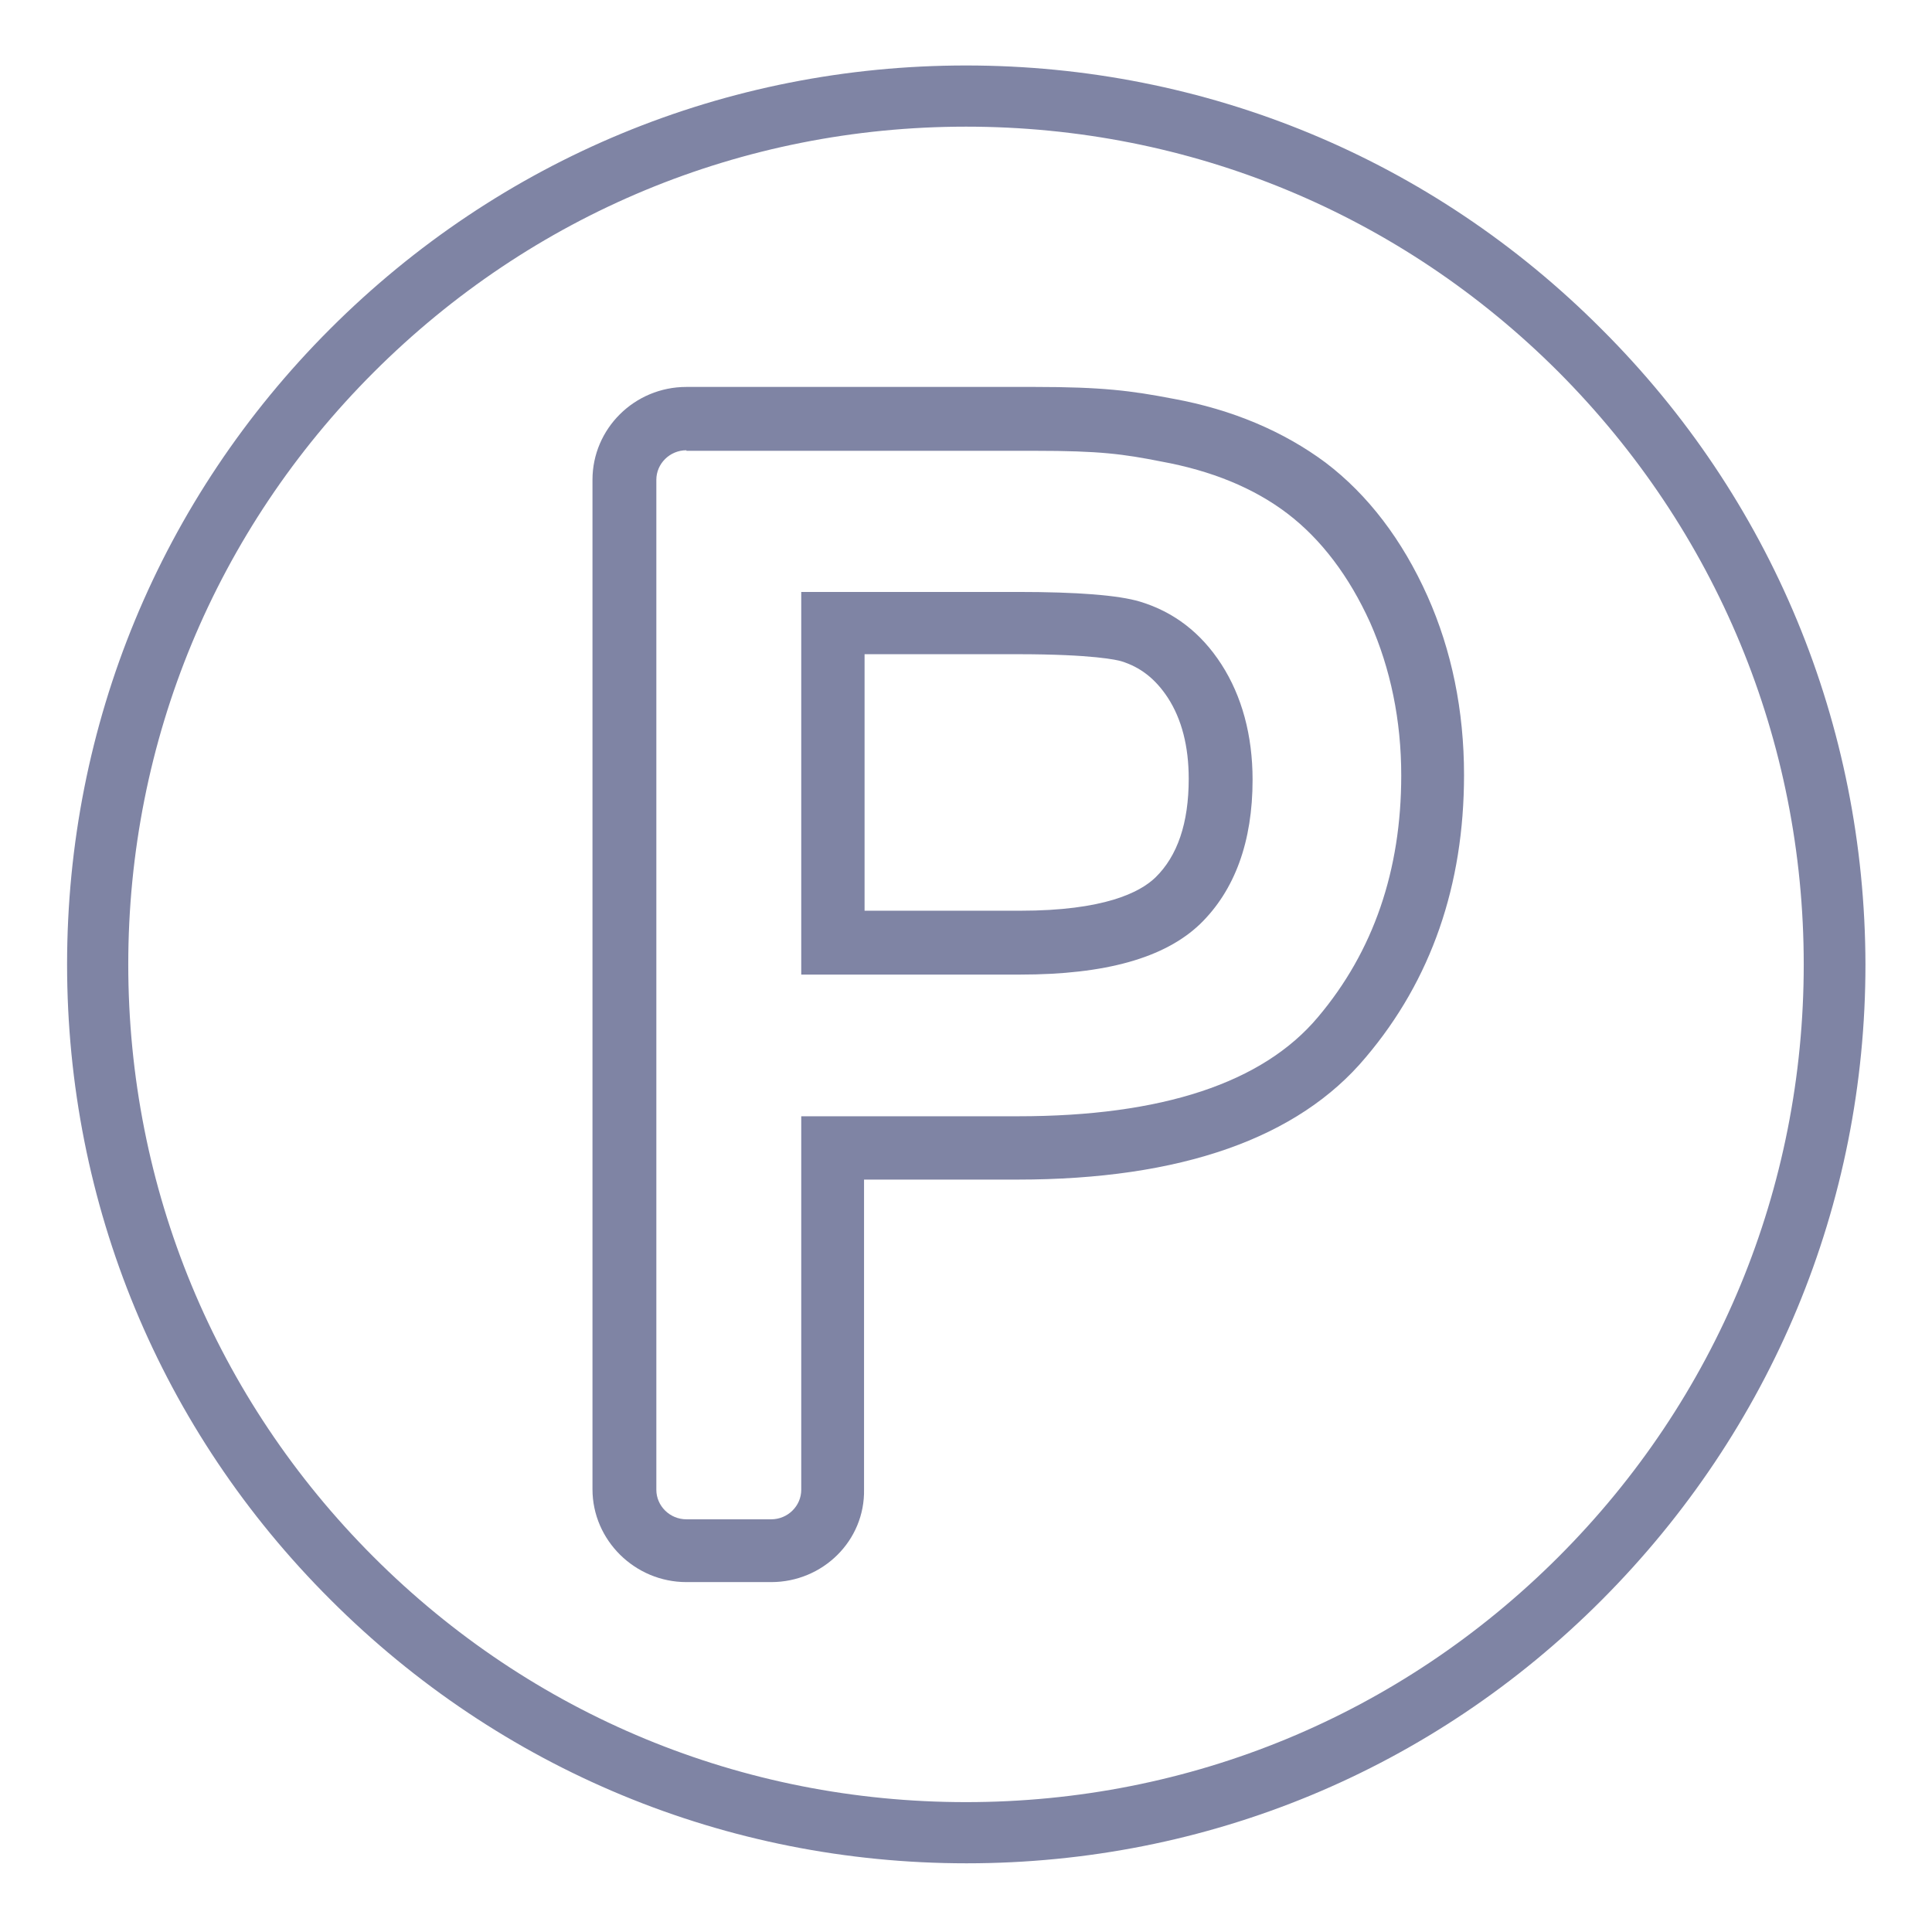 <?xml version="1.0" encoding="utf-8"?>
<!-- Generator: Adobe Illustrator 25.1.0, SVG Export Plug-In . SVG Version: 6.00 Build 0)  -->
<svg version="1.1" xmlns="http://www.w3.org/2000/svg" xmlns:xlink="http://www.w3.org/1999/xlink" x="0px" y="0px"
	 viewBox="0 0 36 36" style="enable-background:new 0 0 36 36;" xml:space="preserve">
<style type="text/css">
	.st0{fill:none;}
	.st1{fill:#7F84A4;}
</style>
<g id="Layer_2">
</g>
<g id="Layer_1">
	<rect class="st0" width="36" height="36"/>
	<g>
		<path class="st1" d="M29.84,6.13C26.68,2.96,22.47,1.22,18,1.22S9.32,2.96,6.15,6.13C2.99,9.29,1.25,13.5,1.25,17.97
			c0,4.47,1.74,8.68,4.91,11.84c3.16,3.16,7.37,4.91,11.85,4.91s8.68-1.74,11.84-4.91s4.91-7.37,4.91-11.84
			C34.75,13.5,33.01,9.29,29.84,6.13z M33.61,17.97c0,4.17-1.62,8.09-4.57,11.04c-2.95,2.95-6.87,4.57-11.04,4.57
			s-8.09-1.62-11.04-4.57c-2.95-2.95-4.57-6.87-4.57-11.04S4.02,9.88,6.96,6.94C9.91,3.99,13.83,2.36,18,2.36s8.09,1.62,11.04,4.57
			C31.98,9.88,33.61,13.8,33.61,17.97z"/>
	</g>
	<g>
		<path class="st1" d="M14.37,29.48h-1.58c-0.96,0-1.75-0.78-1.75-1.73V8.94c0-0.95,0.78-1.73,1.75-1.73h6.49
			c1.26,0,1.8,0.07,2.58,0.22c1.1,0.2,2.06,0.61,2.84,1.19c0.79,0.6,1.43,1.44,1.9,2.49l0,0c0.45,1.01,0.68,2.13,0.68,3.33
			c0,2.05-0.61,3.82-1.83,5.26c-1.26,1.51-3.45,2.28-6.49,2.28h-2.86v5.77C16.12,28.71,15.33,29.48,14.37,29.48z M12.79,8.39
			c-0.31,0-0.56,0.25-0.56,0.55v18.82c0,0.3,0.25,0.55,0.56,0.55h1.58c0.31,0,0.56-0.25,0.56-0.55v-6.96h4.04
			c2.68,0,4.56-0.62,5.59-1.85c1.03-1.22,1.55-2.73,1.55-4.5c0-1.03-0.2-1.99-0.58-2.85l0,0c-0.39-0.86-0.91-1.55-1.54-2.03
			c-0.63-0.48-1.42-0.8-2.35-0.97c-0.71-0.14-1.14-0.2-2.36-0.2H12.79z M19.01,18.16h-4.08v-7.13h4.03c1.11,0,1.88,0.06,2.28,0.18
			c0.63,0.19,1.14,0.58,1.52,1.17c0.38,0.59,0.58,1.32,0.58,2.15c0,1.15-0.33,2.06-0.98,2.69C21.7,17.85,20.6,18.16,19.01,18.16z
			 M16.12,16.97h2.89c1.56,0,2.23-0.34,2.52-0.62c0.41-0.4,0.62-1.01,0.62-1.84c0-0.6-0.13-1.11-0.39-1.51
			c-0.23-0.35-0.51-0.57-0.87-0.68c-0.07-0.02-0.51-0.13-1.94-0.13h-2.84V16.97z"/>
	</g>
</g>
</svg>
